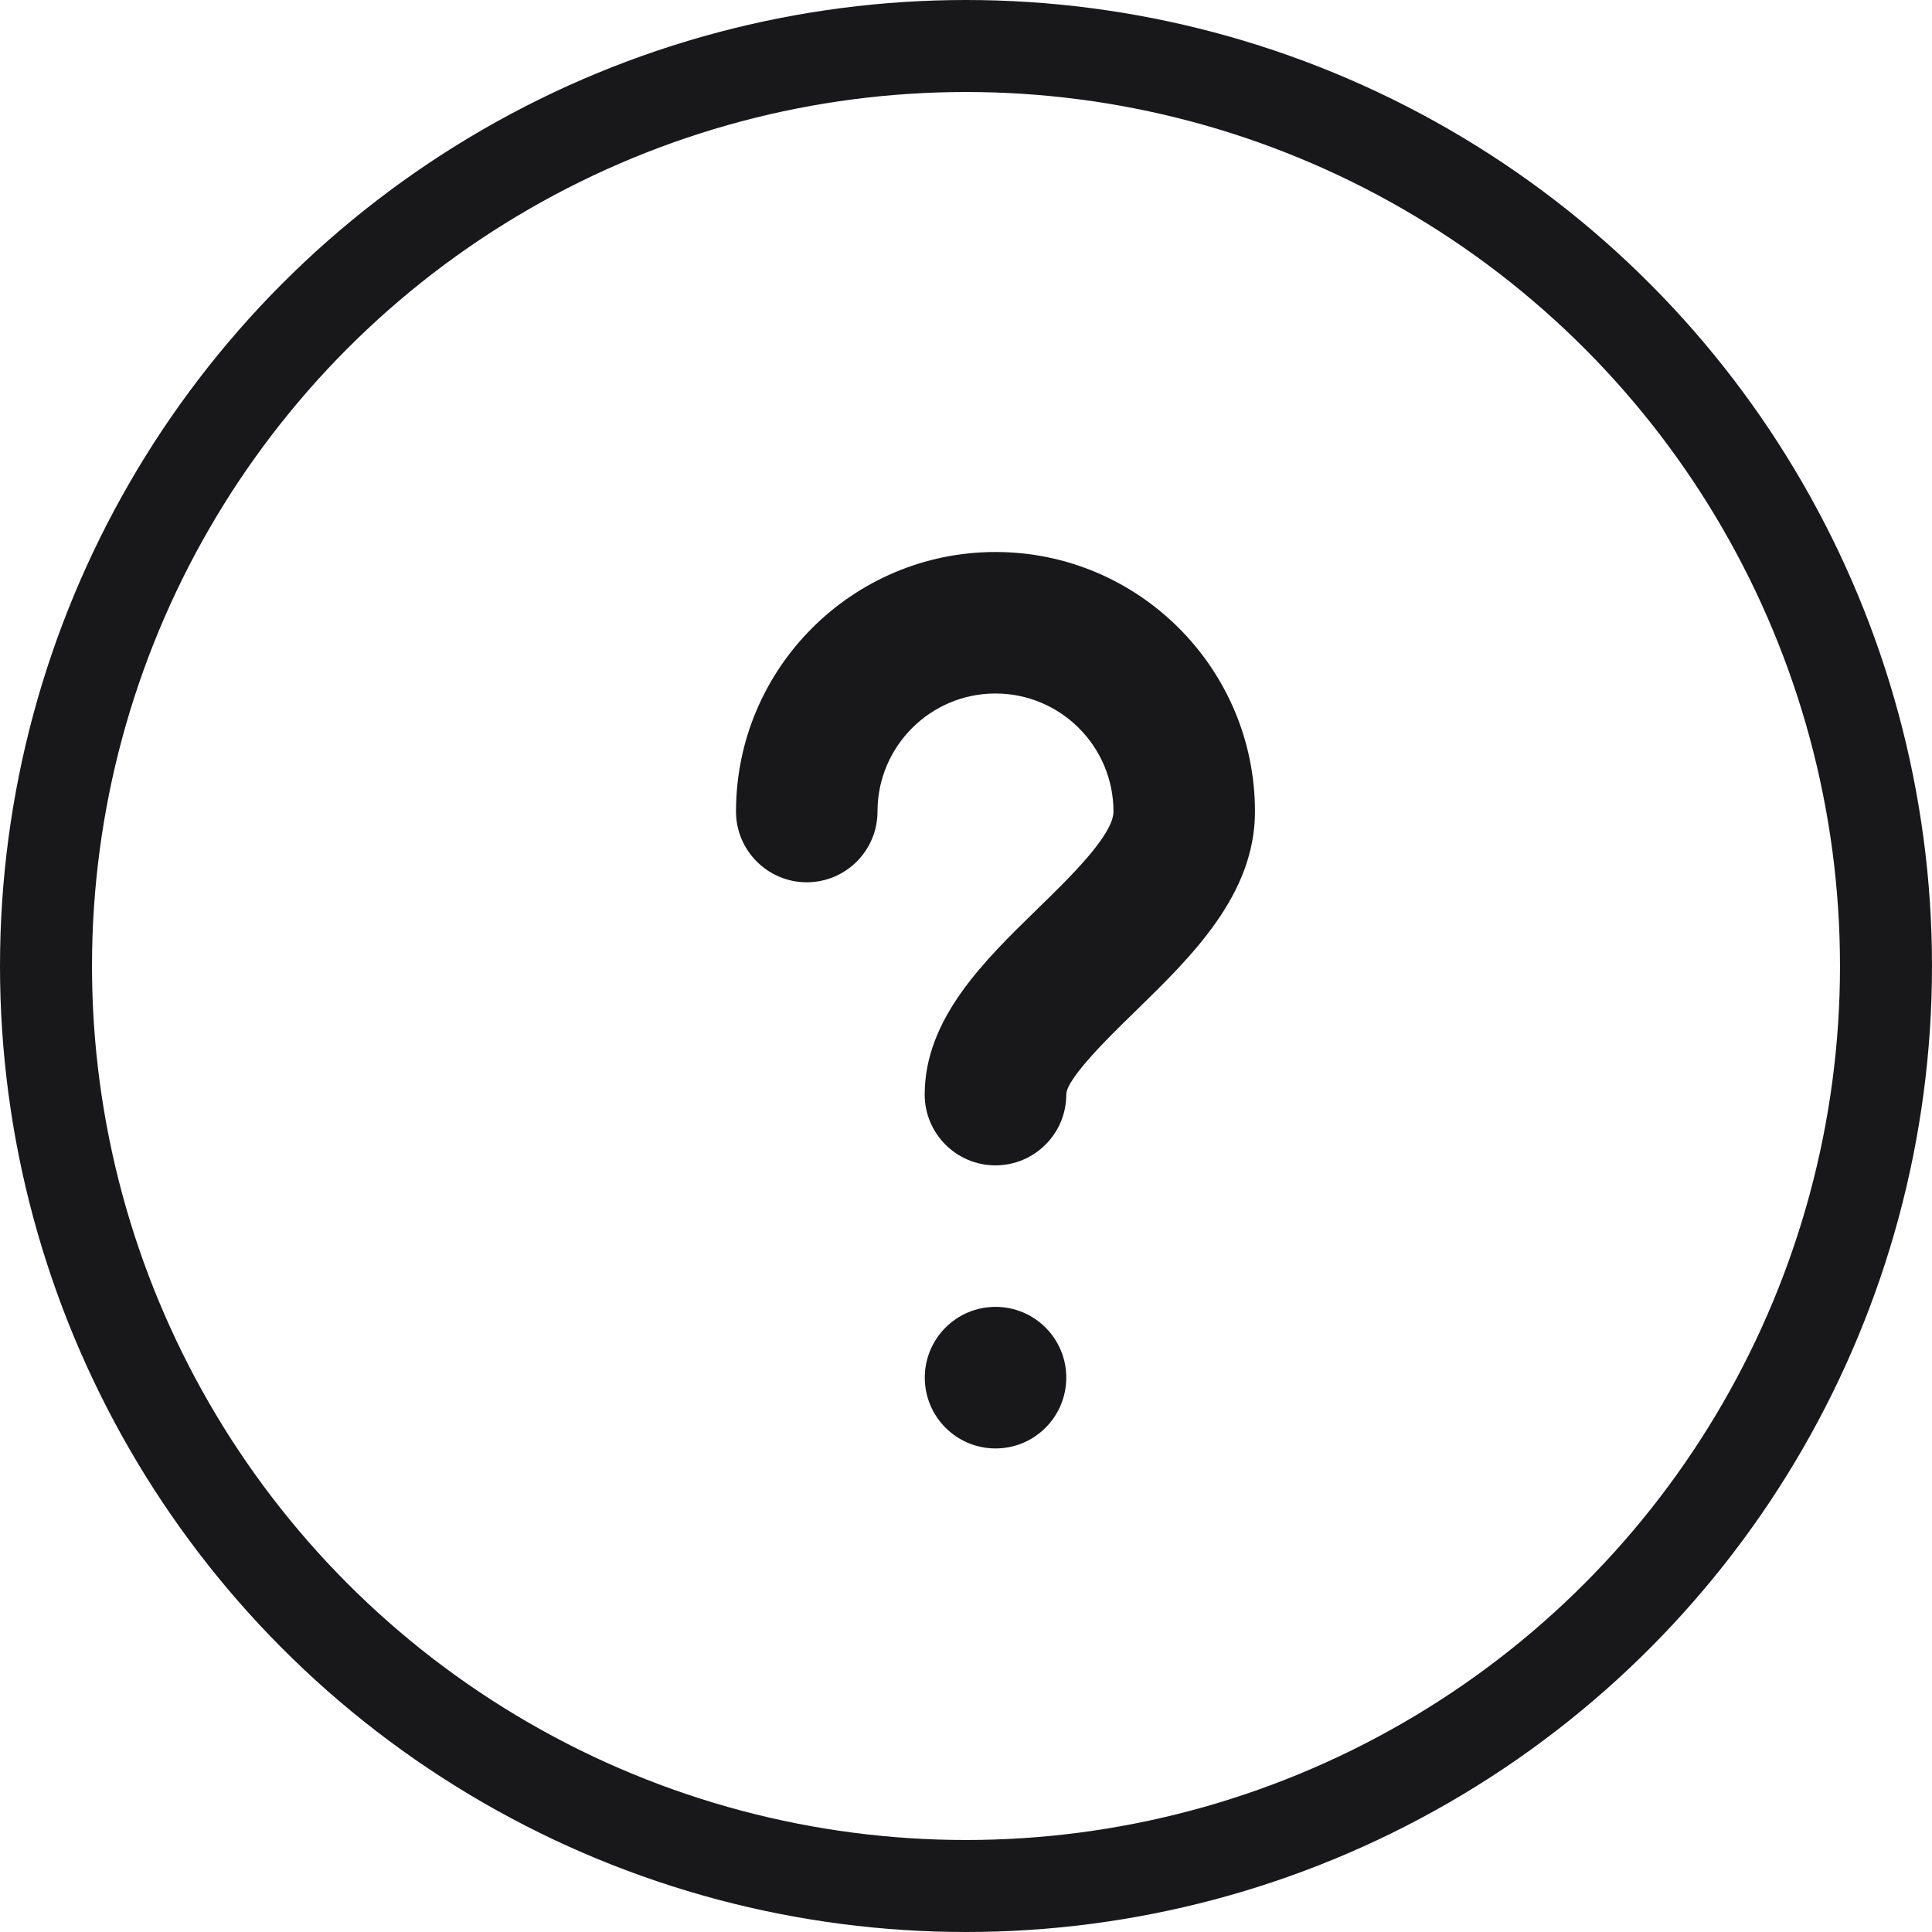 <svg width="21" height="21" viewBox="0 0 21 21" fill="none" xmlns="http://www.w3.org/2000/svg">
<circle cx="10.5" cy="10.5" r="10" stroke="#18171A"/>
<path d="M10.82 6C9.266 6 8 7.265 8 8.821C8 9.245 8.345 9.59 8.769 9.59C9.194 9.59 9.538 9.245 9.538 8.821C9.538 8.113 10.113 7.538 10.82 7.538C11.528 7.538 12.103 8.113 12.103 8.821C12.103 9.076 11.622 9.544 11.271 9.885C10.7 10.442 10.051 11.072 10.051 11.897C10.051 12.322 10.396 12.667 10.82 12.667C11.245 12.667 11.59 12.322 11.59 11.897C11.59 11.722 12.081 11.244 12.345 10.988C12.952 10.396 13.641 9.726 13.641 8.821C13.641 7.265 12.375 6 10.82 6Z" fill="#18171A"/>
<path d="M10.821 15.744C11.246 15.744 11.59 15.399 11.59 14.974C11.59 14.55 11.246 14.205 10.821 14.205C10.396 14.205 10.052 14.55 10.052 14.974C10.052 15.399 10.396 15.744 10.821 15.744Z" fill="#18171A"/>
</svg>
